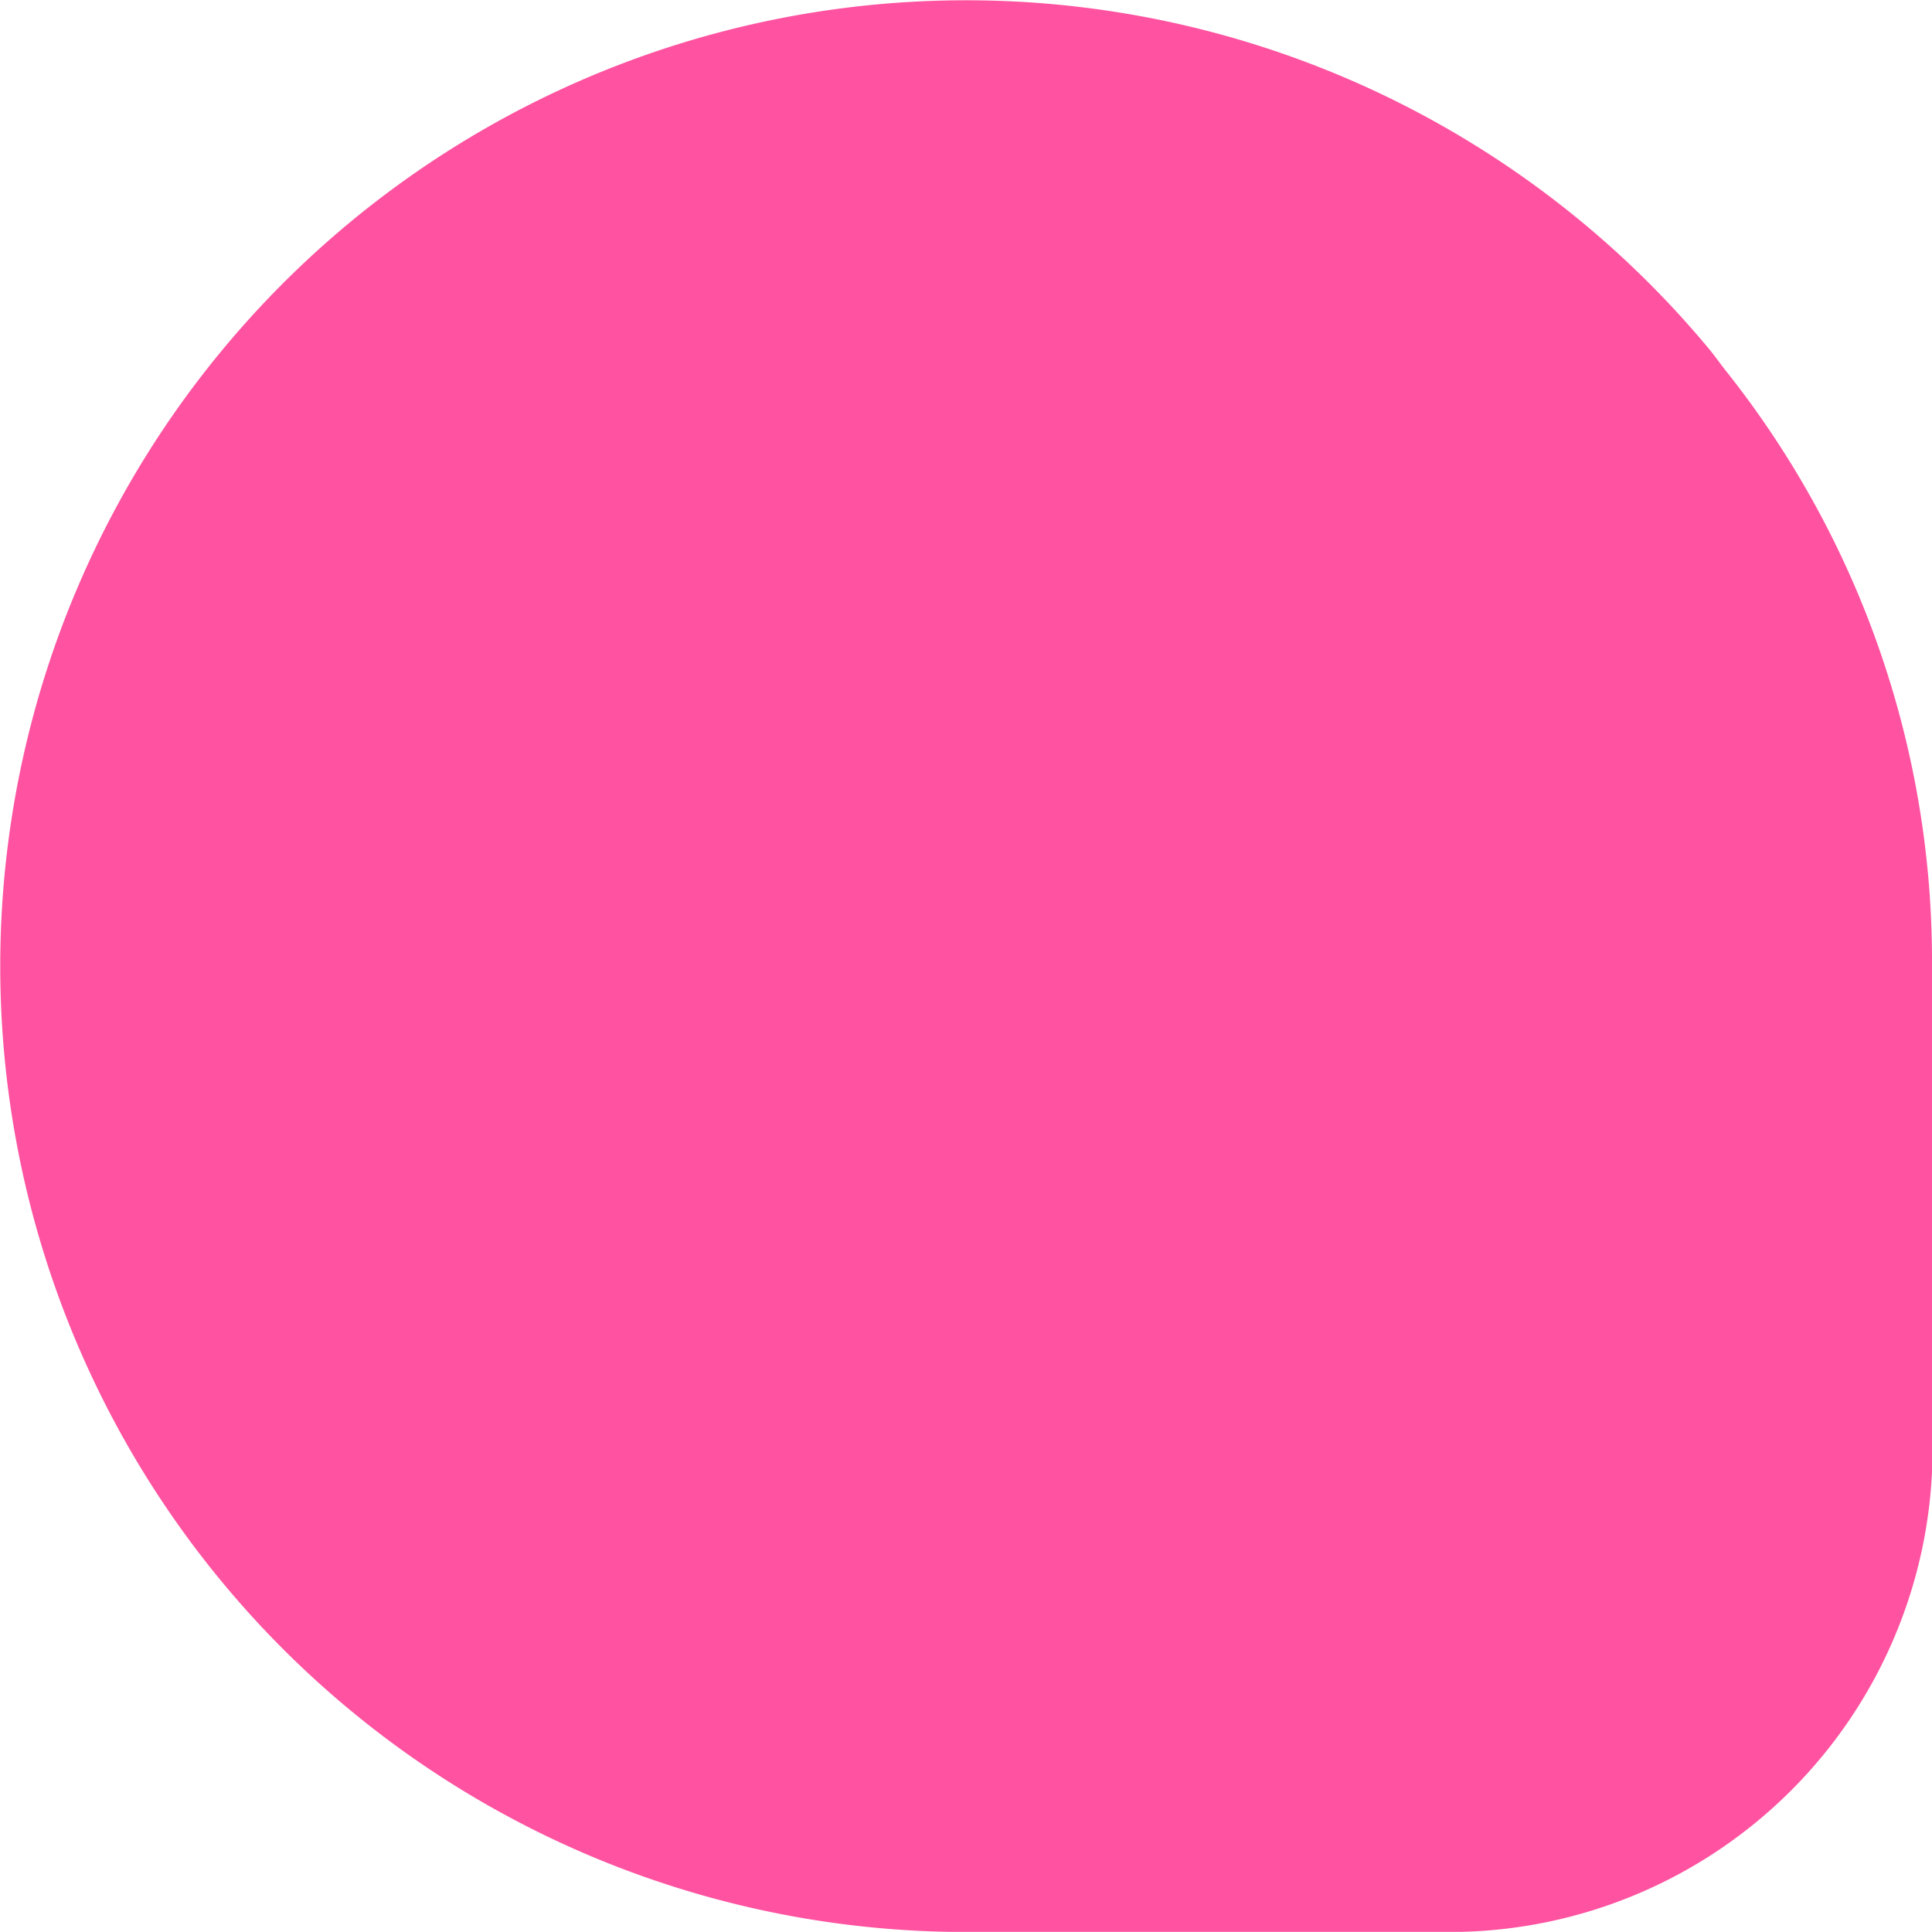 <svg xmlns="http://www.w3.org/2000/svg" width="13.762" height="13.761" viewBox="0 0 13.762 13.761">
  <path id="Path_39733" data-name="Path 39733" d="M423.676,209.119a6.754,6.754,0,0,0-1.471-4.243c-.041-.052-.079-.107-.121-.157A6.88,6.88,0,1,0,416.8,216h3.44a3.441,3.441,0,0,0,3.44-3.44v-3.44Z" transform="translate(-409.914 -202.238)" fill="#ff52a0"/>
</svg>
